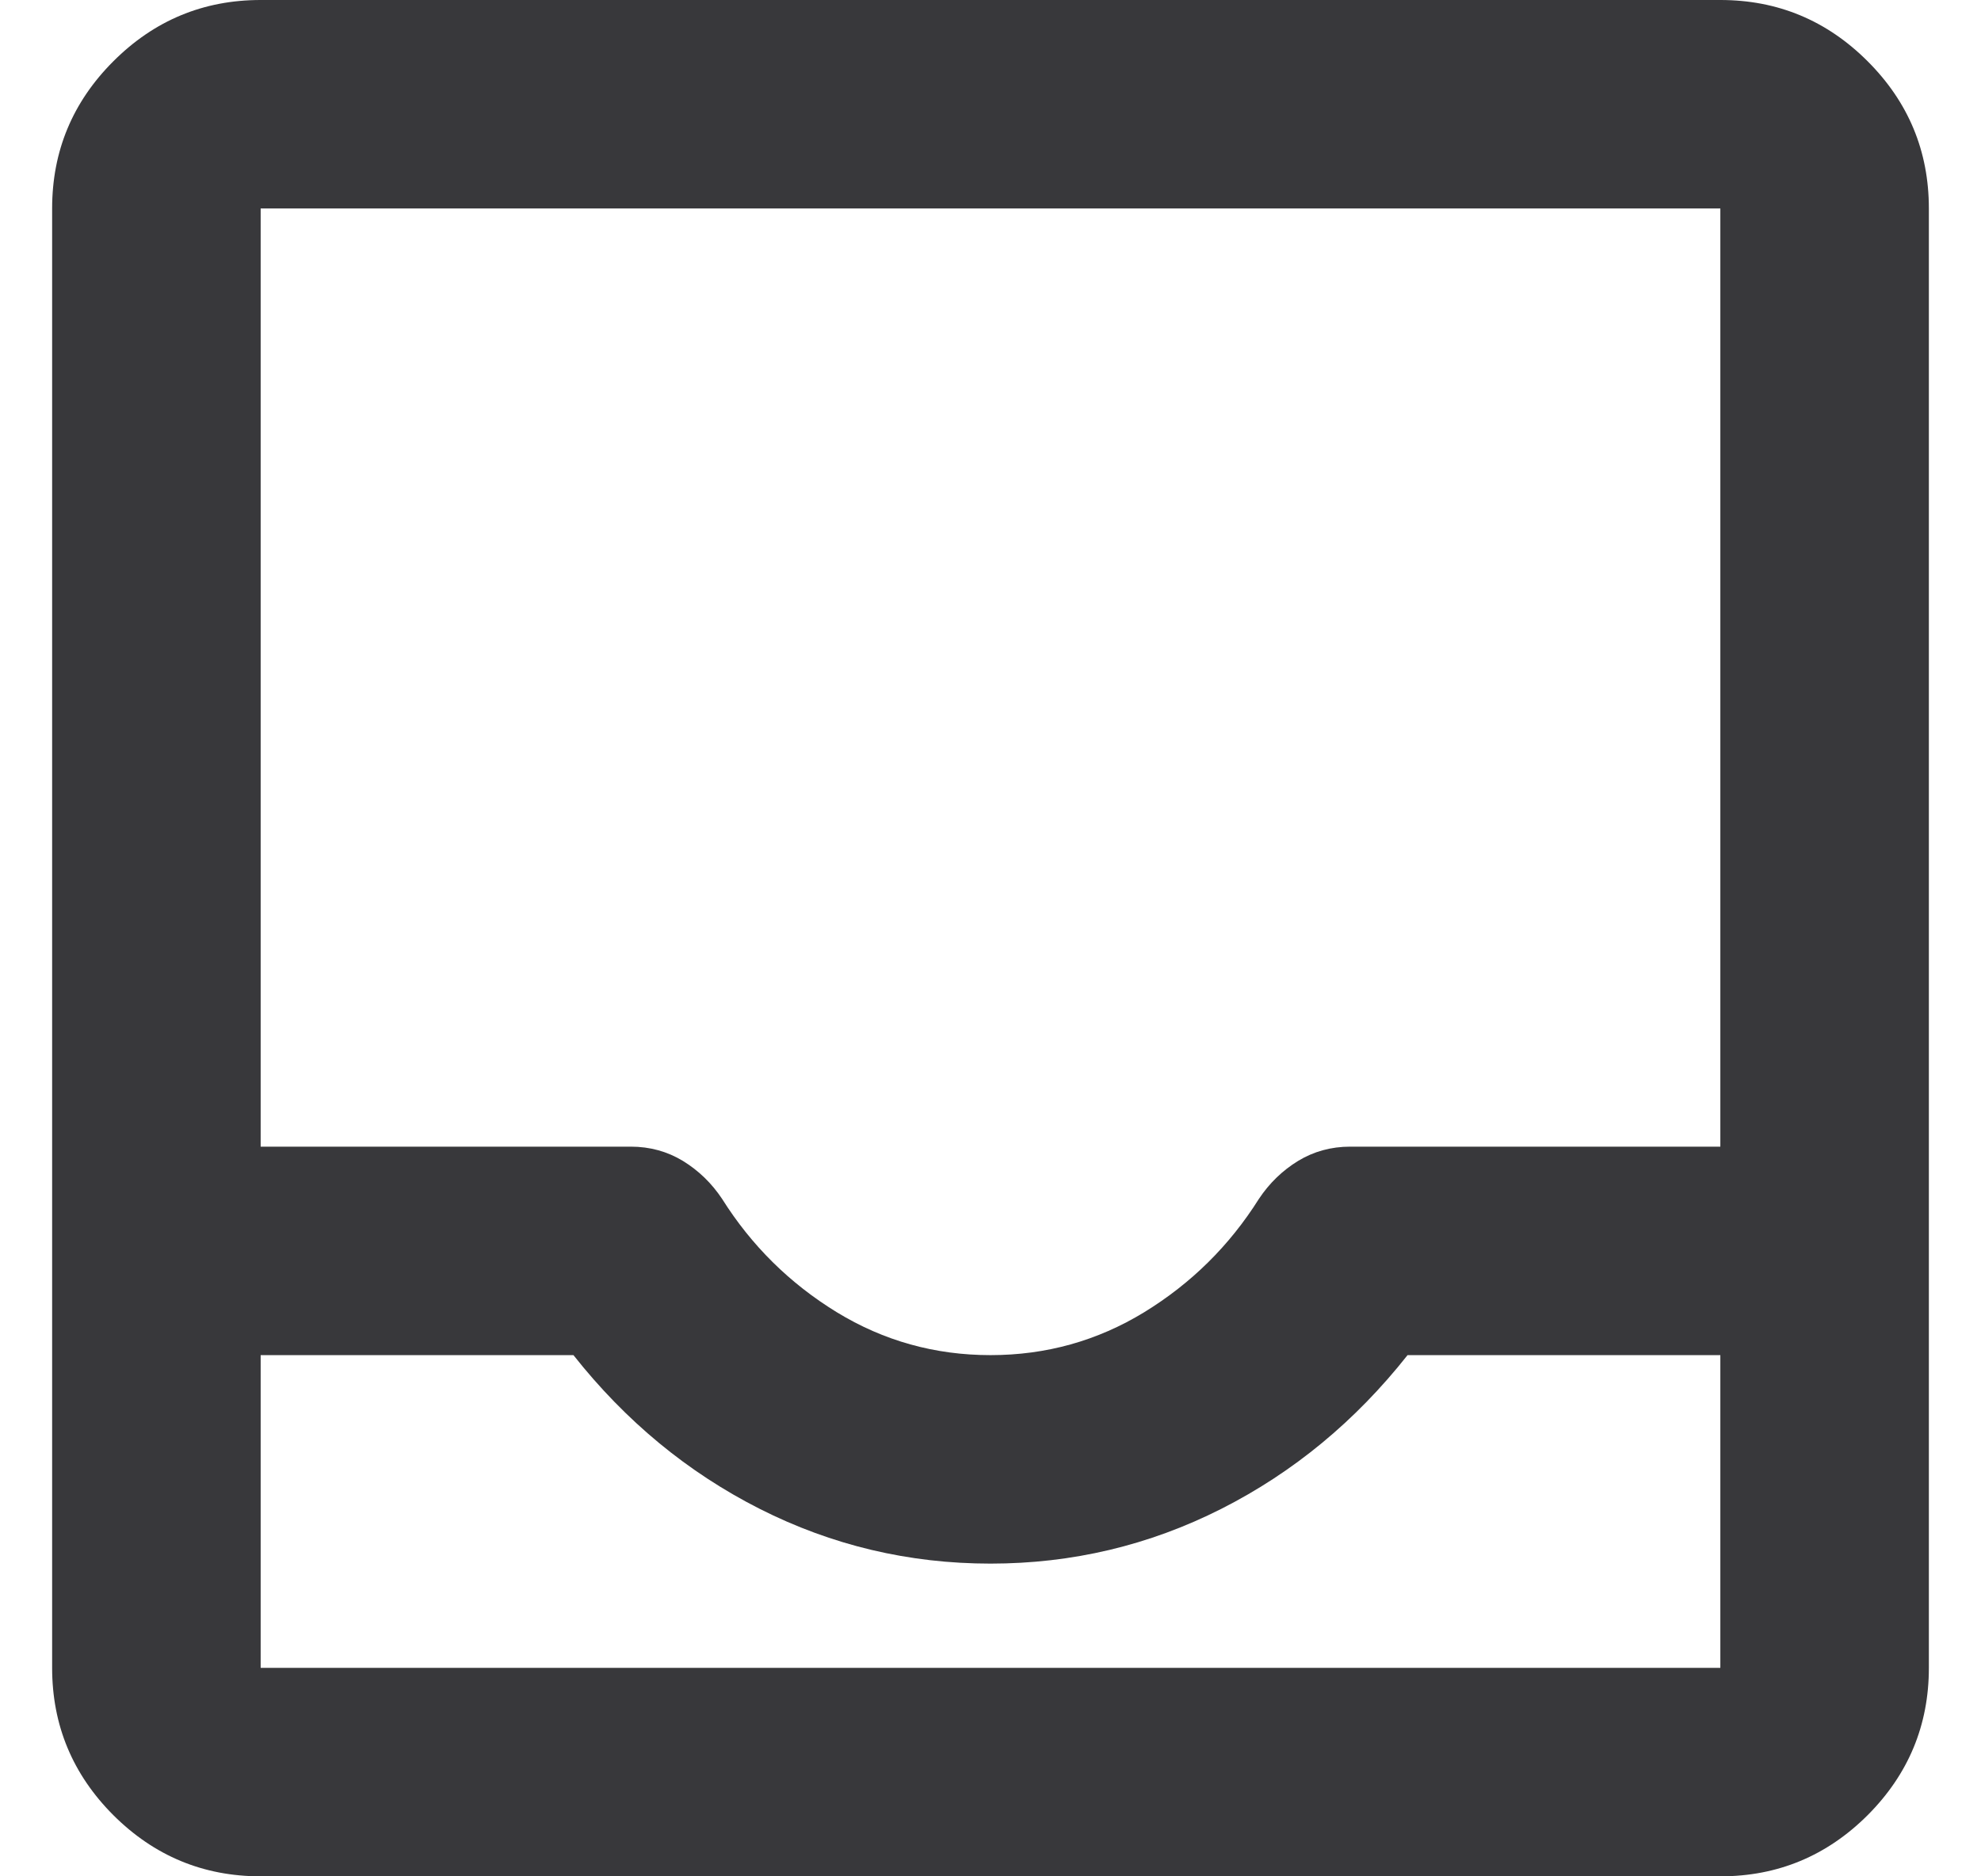 <svg width="19" height="18" viewBox="0 0 19 18" fill="none" xmlns="http://www.w3.org/2000/svg">
<path d="M2.5 18C1.95 18 1.479 17.804 1.087 17.413C0.696 17.021 0.5 16.55 0.5 16V2C0.5 1.45 0.696 0.979 1.087 0.588C1.479 0.196 1.95 0 2.5 0H16.5C17.05 0 17.521 0.196 17.913 0.588C18.304 0.979 18.5 1.45 18.5 2V16C18.5 16.55 18.304 17.021 17.913 17.413C17.521 17.804 17.05 18 16.5 18H2.5ZM2.5 16H16.5V13H13.5C13 13.633 12.404 14.125 11.713 14.475C11.021 14.825 10.283 15 9.5 15C8.717 15 7.979 14.825 7.287 14.475C6.596 14.125 6 13.633 5.5 13H2.5V16ZM9.5 13C10.033 13 10.525 12.863 10.975 12.588C11.425 12.312 11.792 11.95 12.075 11.5C12.175 11.35 12.3 11.229 12.45 11.137C12.6 11.046 12.767 11 12.95 11H16.5V2H2.5V11H6.05C6.233 11 6.4 11.046 6.55 11.137C6.7 11.229 6.825 11.35 6.925 11.5C7.208 11.95 7.575 12.312 8.025 12.588C8.475 12.863 8.967 13 9.5 13Z" fill="#38383B"/>
</svg>
